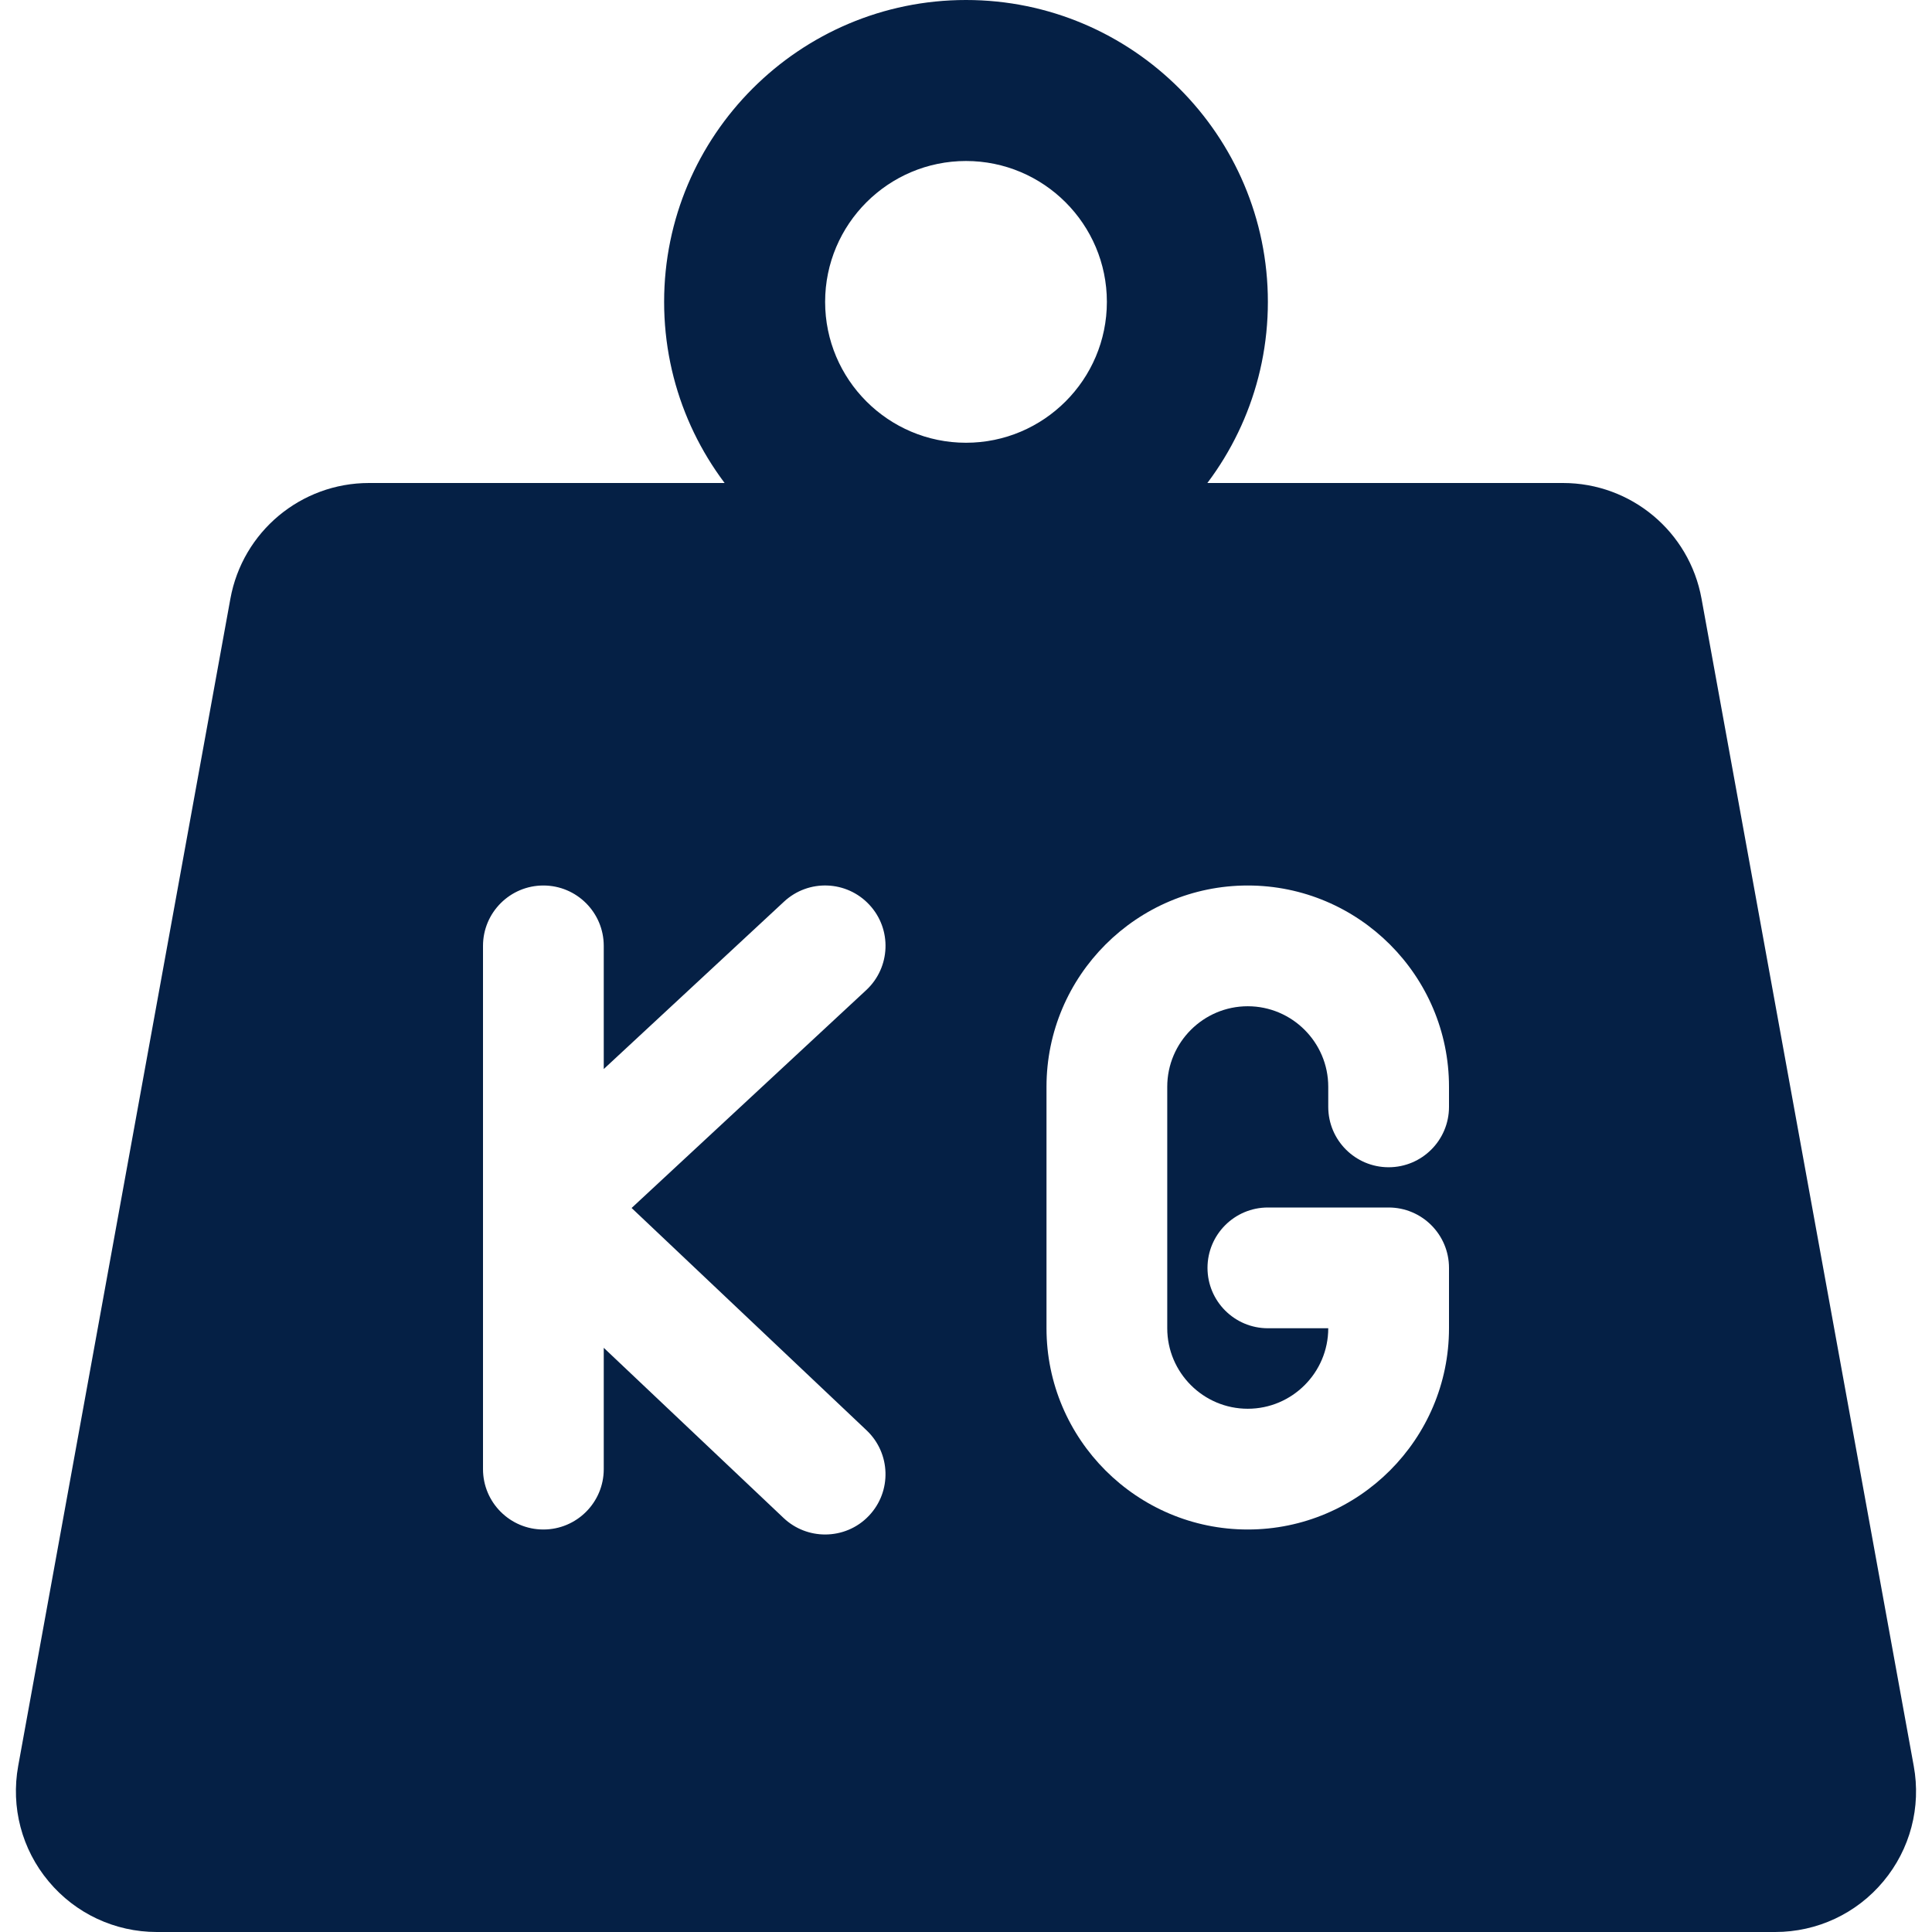 <?xml version="1.0"?>
<svg xmlns="http://www.w3.org/2000/svg" xmlns:xlink="http://www.w3.org/1999/xlink" xmlns:svgjs="http://svgjs.com/svgjs" version="1.1" width="512" height="512" x="0" y="0" viewBox="0 0 24 24" style="enable-background:new 0 0 512 512" xml:space="preserve" class=""><g><path xmlns="http://www.w3.org/2000/svg" d="m23.773 21.937-2.636-14.5c-.151-.833-.875-1.437-1.721-1.437h-14.832c-.846 0-1.57.604-1.722 1.437l-2.636 14.5c-.093.512.044 1.035.378 1.434.333.4.824.629 1.344.629h20.104c.521 0 1.011-.229 1.344-.629.333-.399.471-.922.377-1.434zm-12.978-3.109c-.147.156-.346.234-.545.234-.185 0-.371-.068-.516-.205l-2.234-2.114v1.507c0 .414-.336.75-.75.75s-.75-.336-.75-.75v-3.253-3.247c0-.414.336-.75.75-.75s.75.336.75.75v1.53l2.24-2.08c.304-.282.778-.264 1.06.04.282.303.264.778-.04 1.06l-2.914 2.706 2.919 2.762c.301.285.315.759.03 1.06zm7.205-5.078c0 .414-.336.75-.75.75s-.75-.336-.75-.75v-.25c0-.551-.449-1-1-1s-1 .449-1 1v3c0 .551.449 1 1 1s1-.449 1-1h-.75c-.414 0-.75-.336-.75-.75s.336-.75.75-.75h1.5c.414 0 .75.336.75.75v.75c0 1.378-1.122 2.5-2.5 2.5s-2.5-1.122-2.5-2.5v-3c0-1.378 1.122-2.5 2.5-2.5s2.5 1.122 2.5 2.5z" fill="#052045" data-original="#000000" style=""/><path xmlns="http://www.w3.org/2000/svg" d="m12 7.5c-2.068 0-3.75-1.682-3.75-3.75s1.682-3.75 3.75-3.75 3.75 1.682 3.75 3.75-1.682 3.75-3.75 3.75zm0-5.5c-.965 0-1.75.785-1.75 1.75s.785 1.75 1.75 1.75 1.75-.785 1.75-1.75-.785-1.75-1.75-1.75z" fill="#052045" data-original="#000000" style=""/></g></svg>
